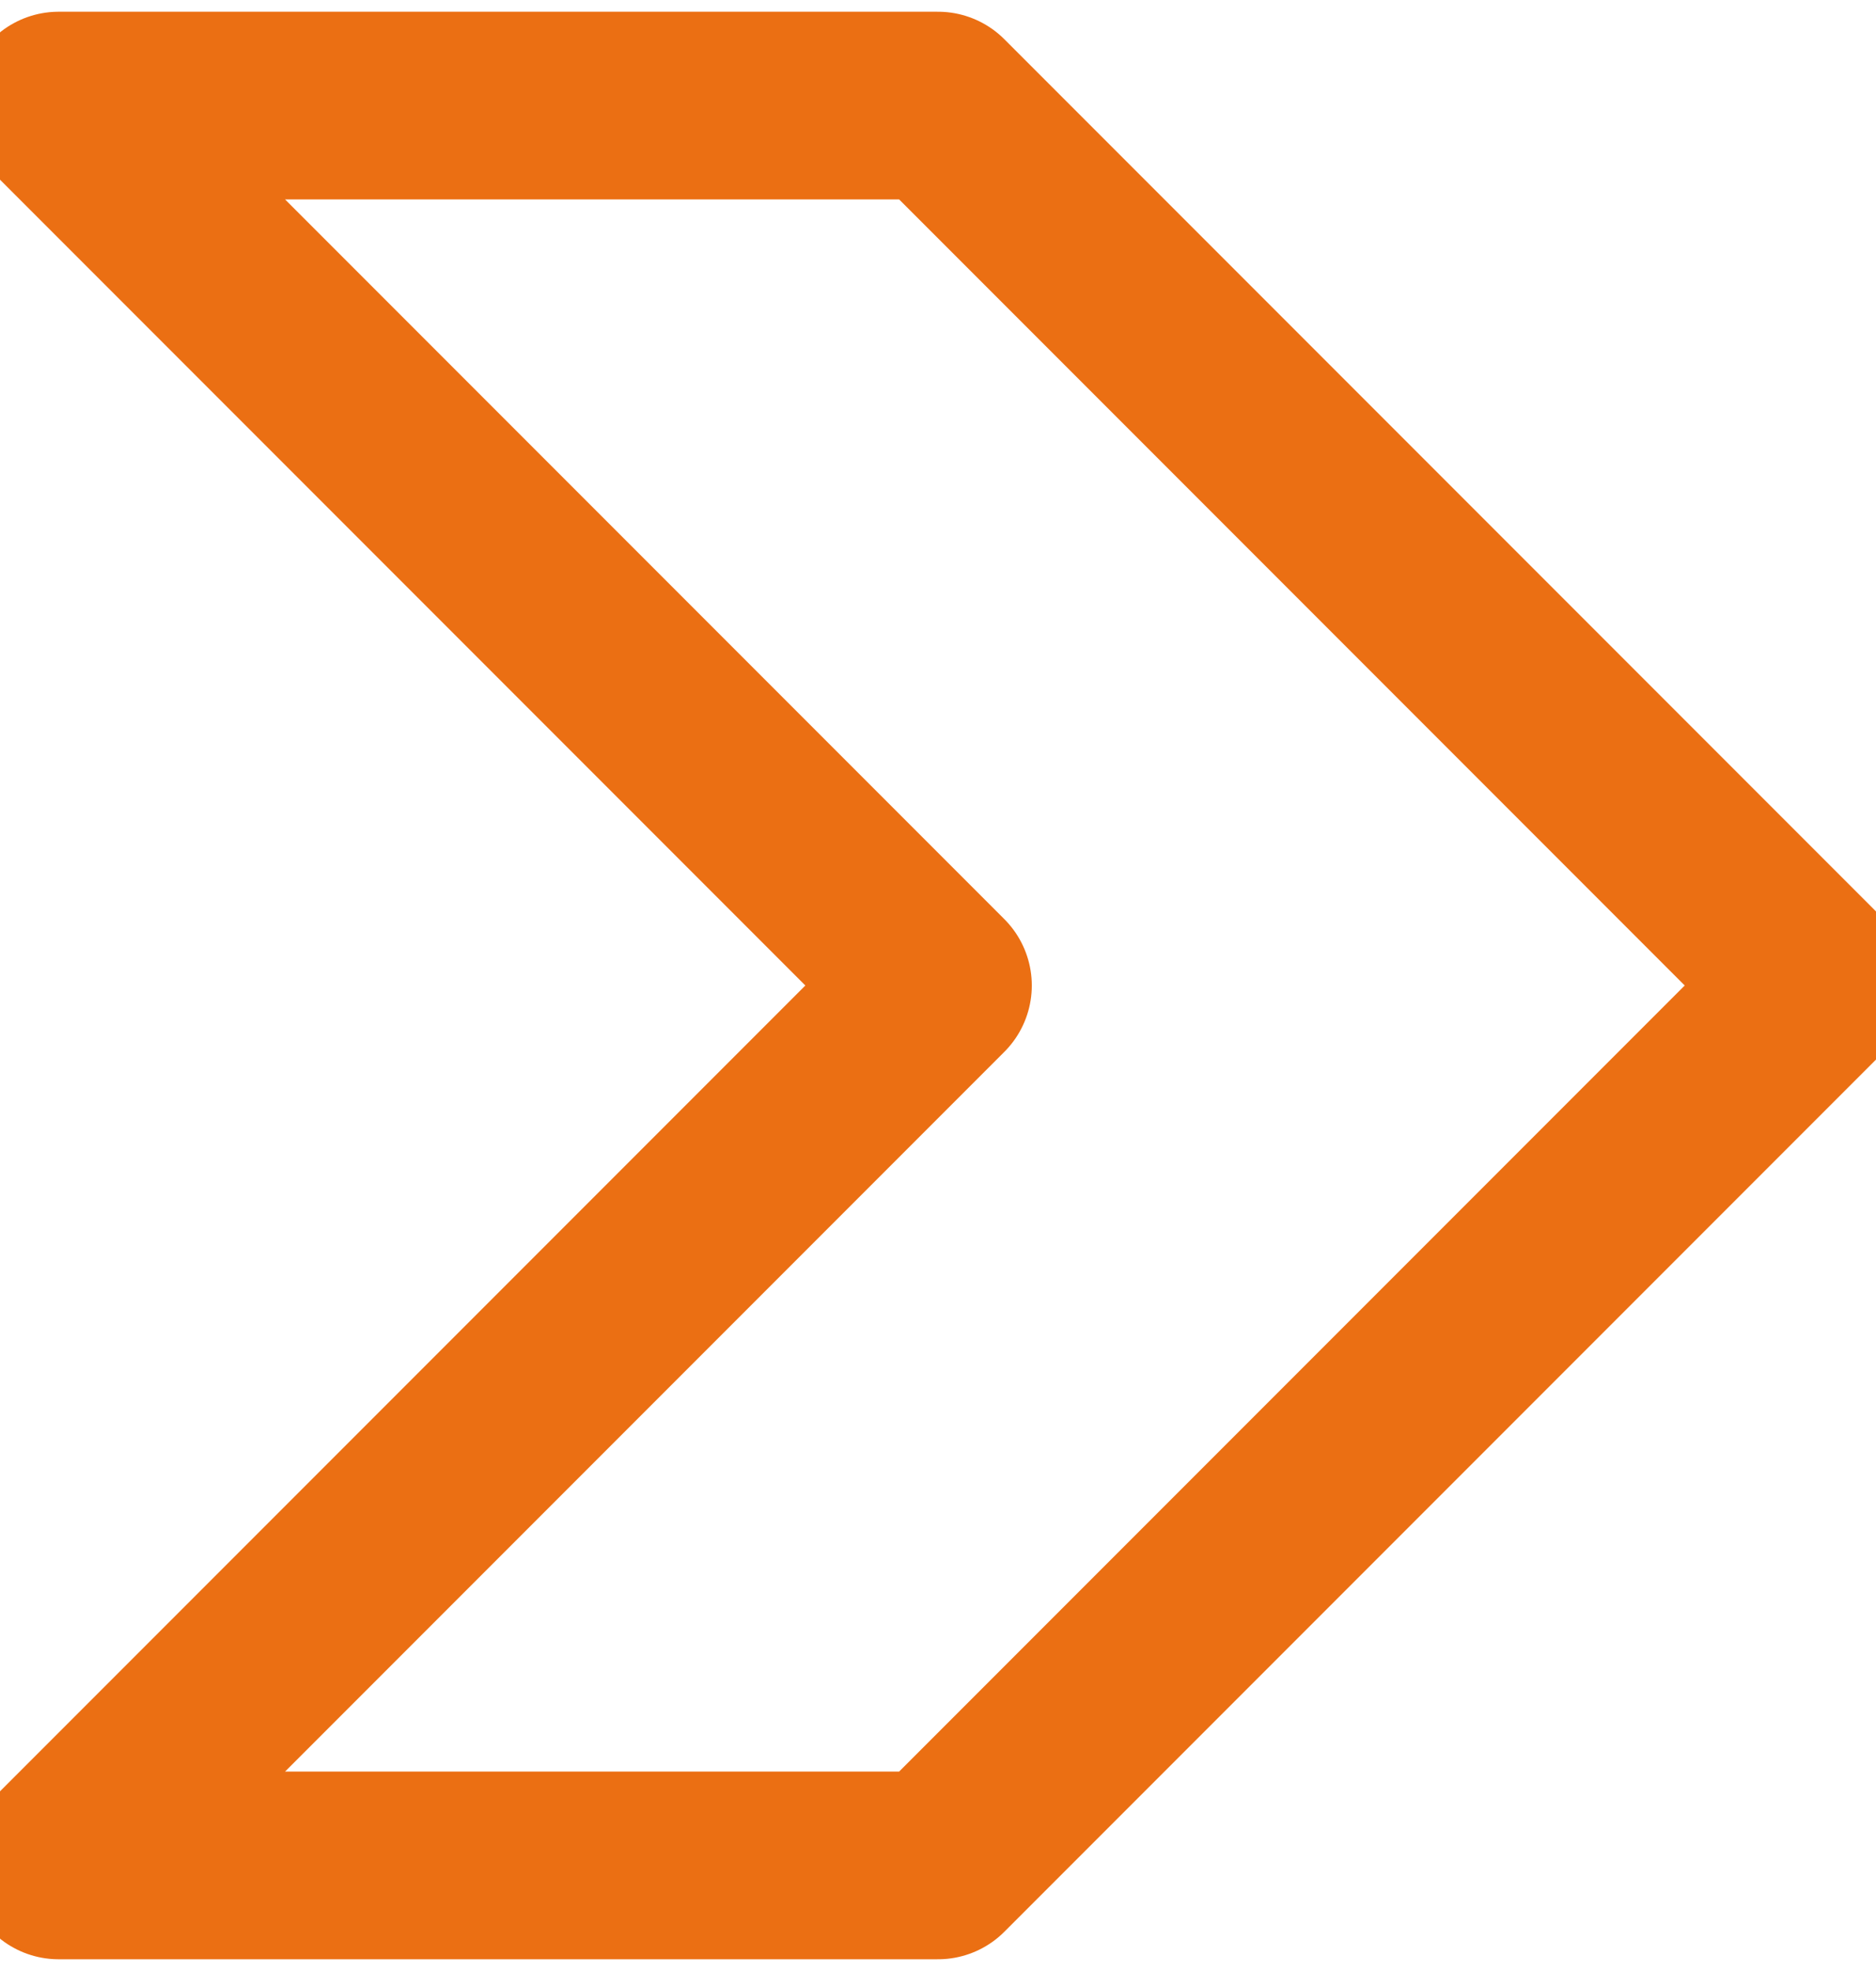 <svg width="20" height="21" viewBox="0 0 20 21" fill="none" xmlns="http://www.w3.org/2000/svg">
<path d="M0.625 1.125L10 10.5L0.625 19.875H10L19.375 10.5L10 1.125H0.625Z" stroke="#EB6F13" stroke-width="2" stroke-miterlimit="10" stroke-linejoin="round"/>
</svg>

